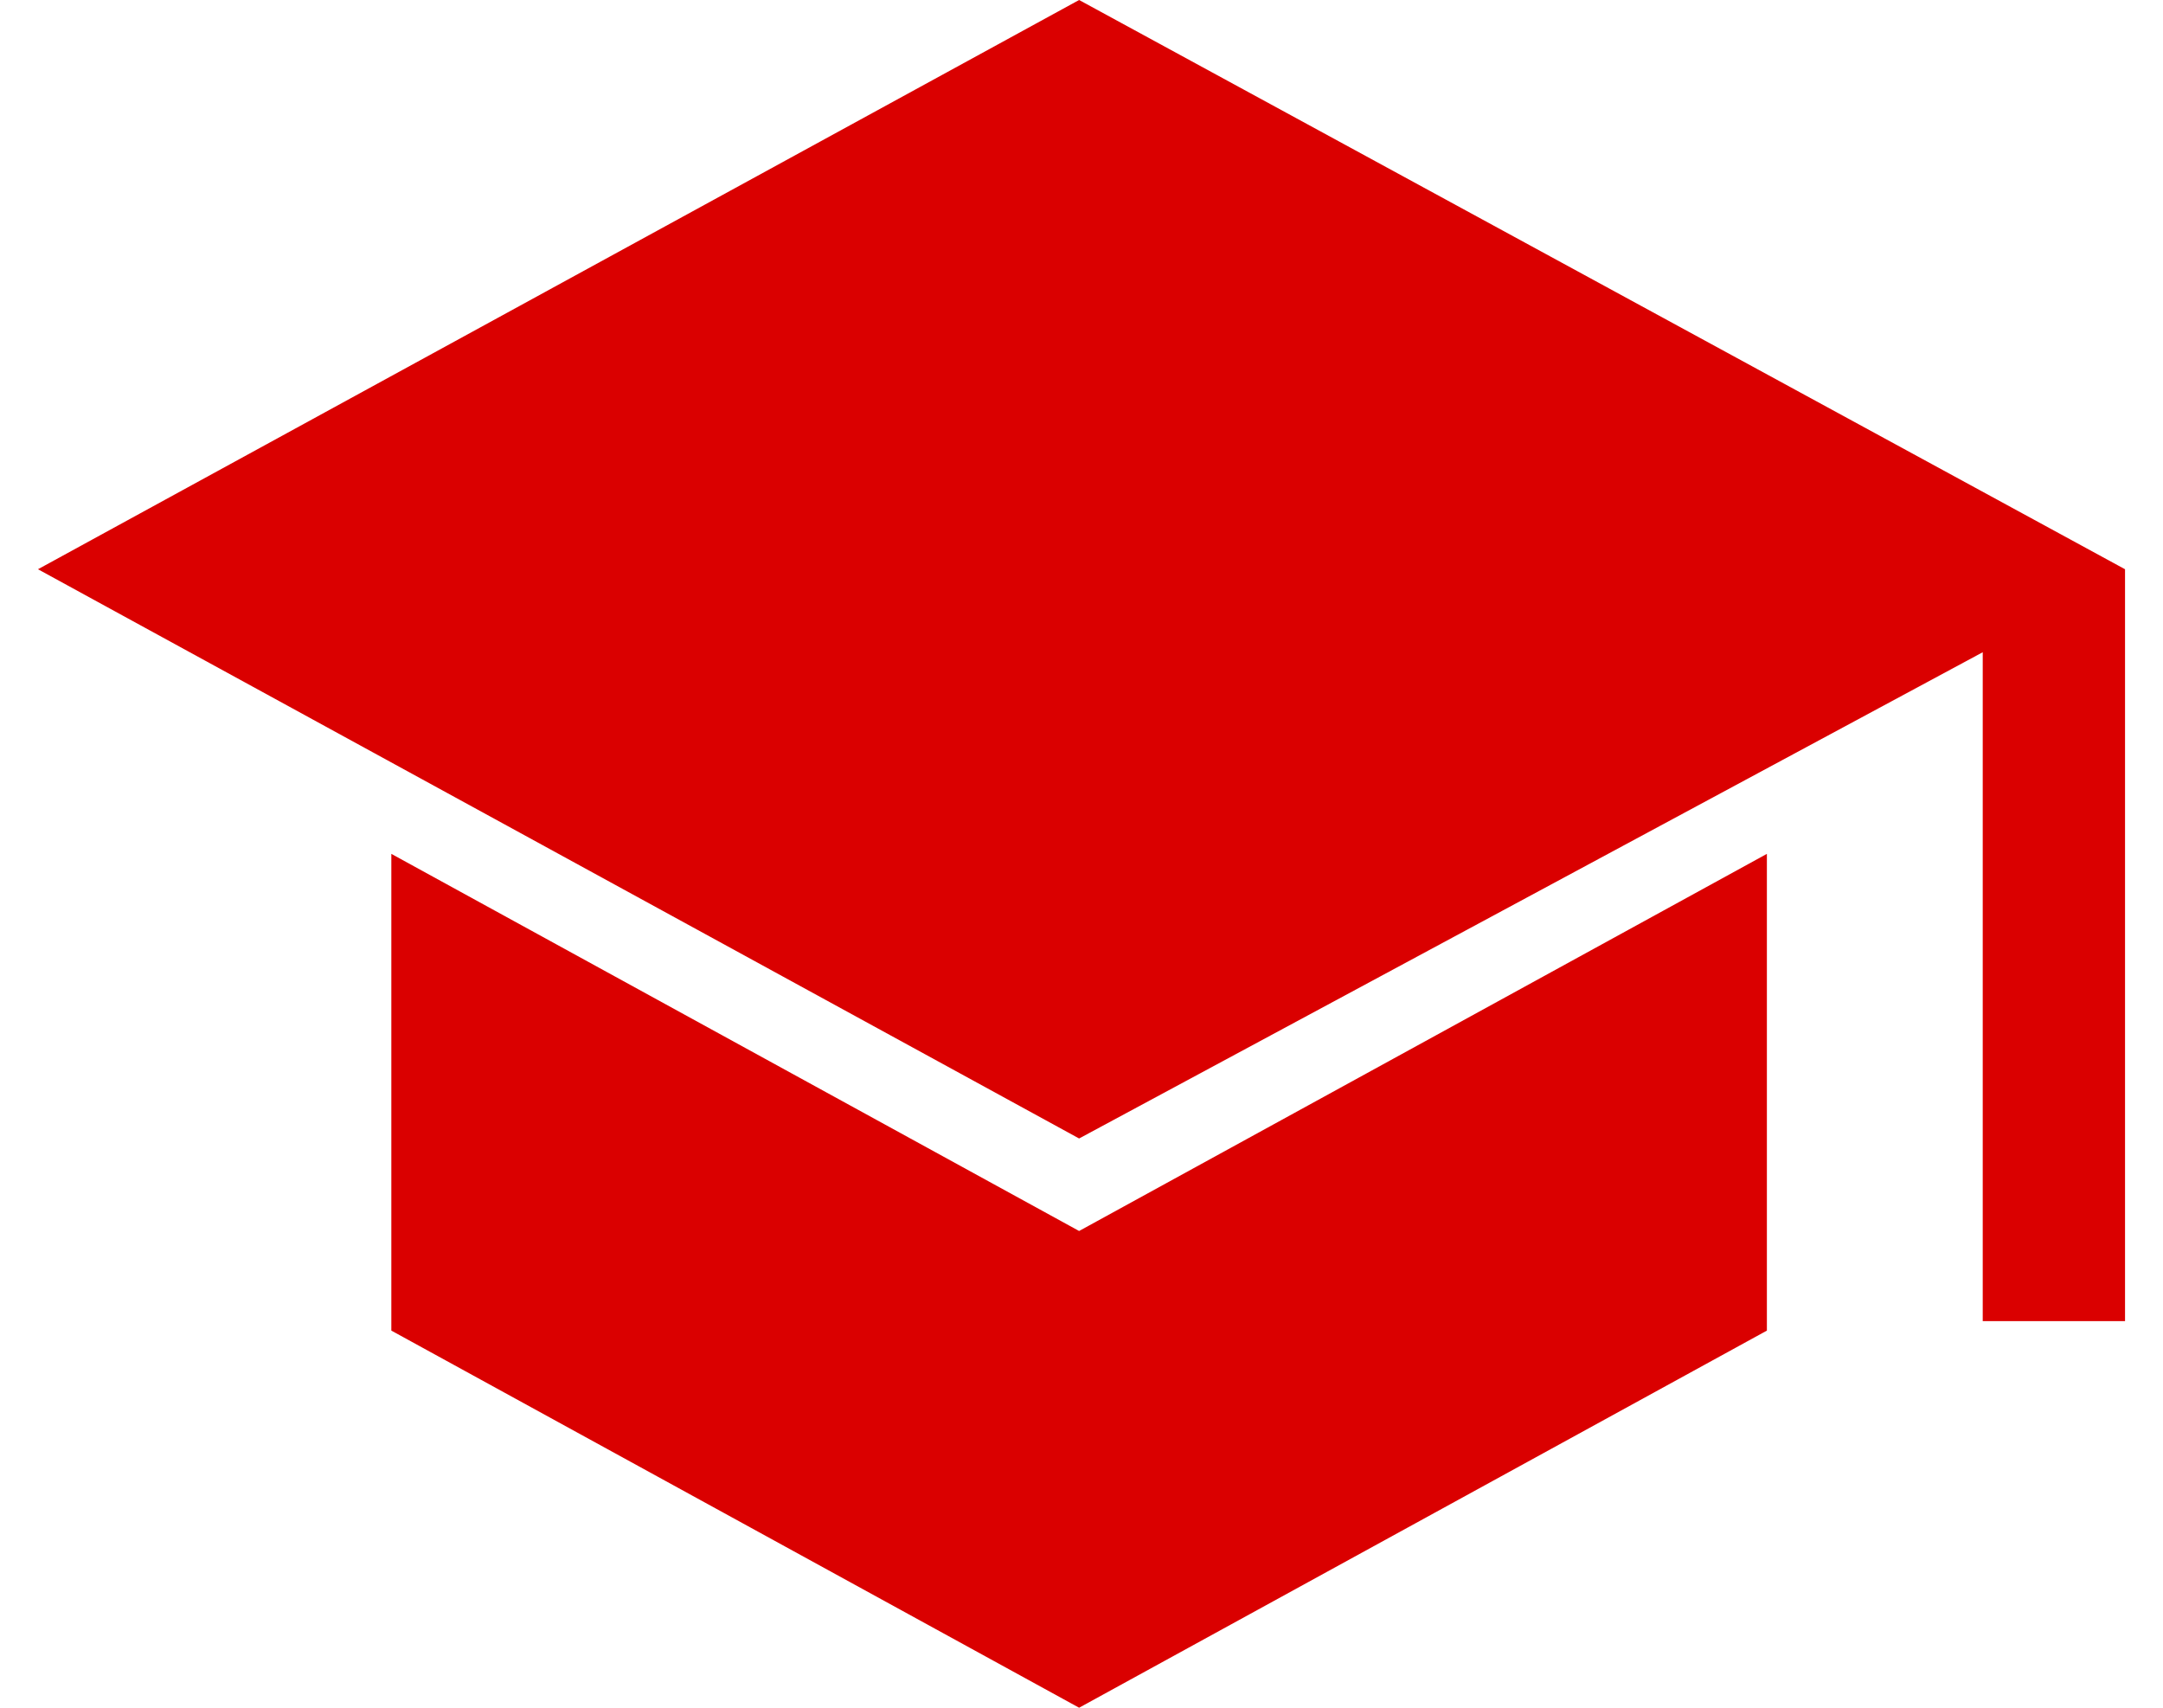 <svg width="38" height="30" viewBox="0 0 38 30" fill="none" xmlns="http://www.w3.org/2000/svg">
<path d="M34.833 23.208V11.458L18.958 20L0.667 10L18.958 0L37.333 10V23.208H34.833ZM18.958 30L6.875 23.375V15L18.958 21.625L31.041 15V23.375L18.958 30Z" fill="#DA0000"/>
</svg>
